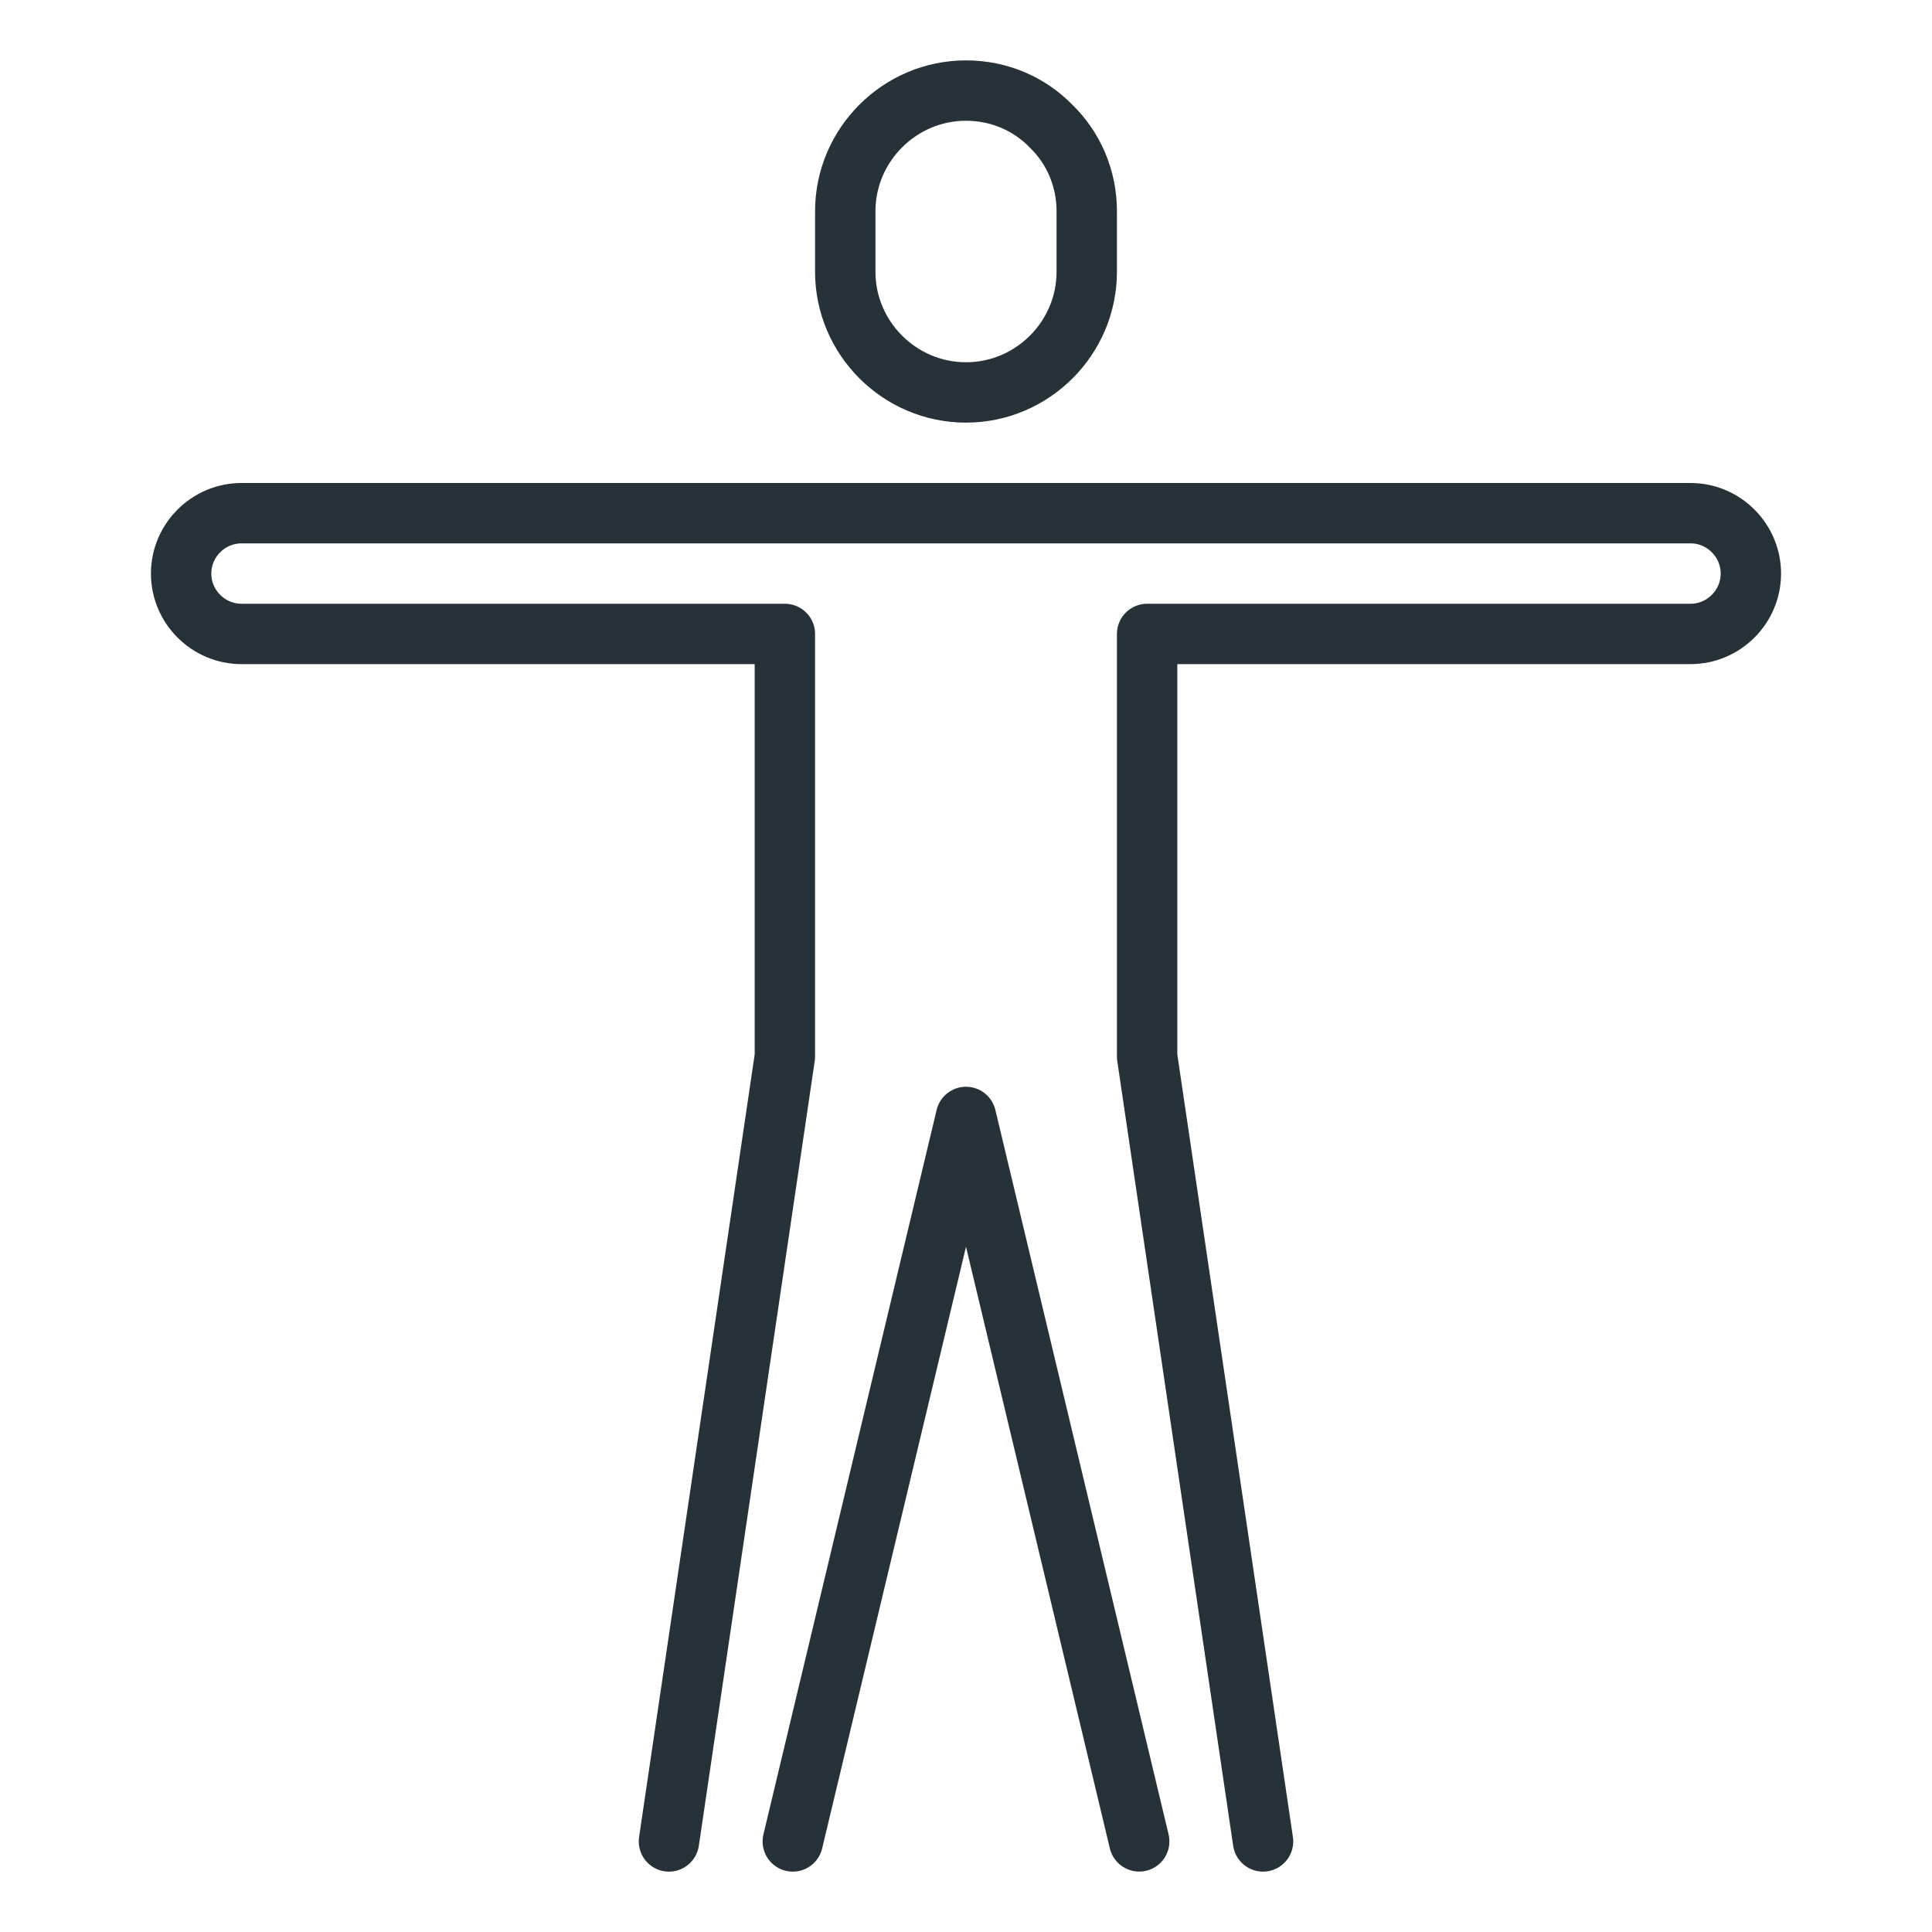 <svg xmlns="http://www.w3.org/2000/svg"  viewBox="0 0 32 32" width="240px" height="240px"><path fill="none" stroke="#263238" stroke-linecap="round" stroke-linejoin="round" stroke-miterlimit="10" d="M20.92,30.5 L19,17.5v-7h9c0.55,0,1-0.45,1-1s-0.45-1-1-1H4c-0.55,0-1,0.45-1,1s0.45,1,1,1h9v7l-1.92,13"/><polyline fill="none" stroke="#263238" stroke-linecap="round" stroke-linejoin="round" stroke-miterlimit="10" points="13.131,30.5 16,18.5 18.869,30.499"/><path fill="none" stroke="#263238" stroke-linecap="round" stroke-linejoin="round" stroke-miterlimit="10" d="M16,6.5 c-1.1,0-2-0.9-2-2v-1c0-1.1,0.9-2,2-2c0.55,0,1.05,0.22,1.41,0.59C17.78,2.45,18,2.95,18,3.5v1C18,5.6,17.1,6.5,16,6.5z"/></svg>